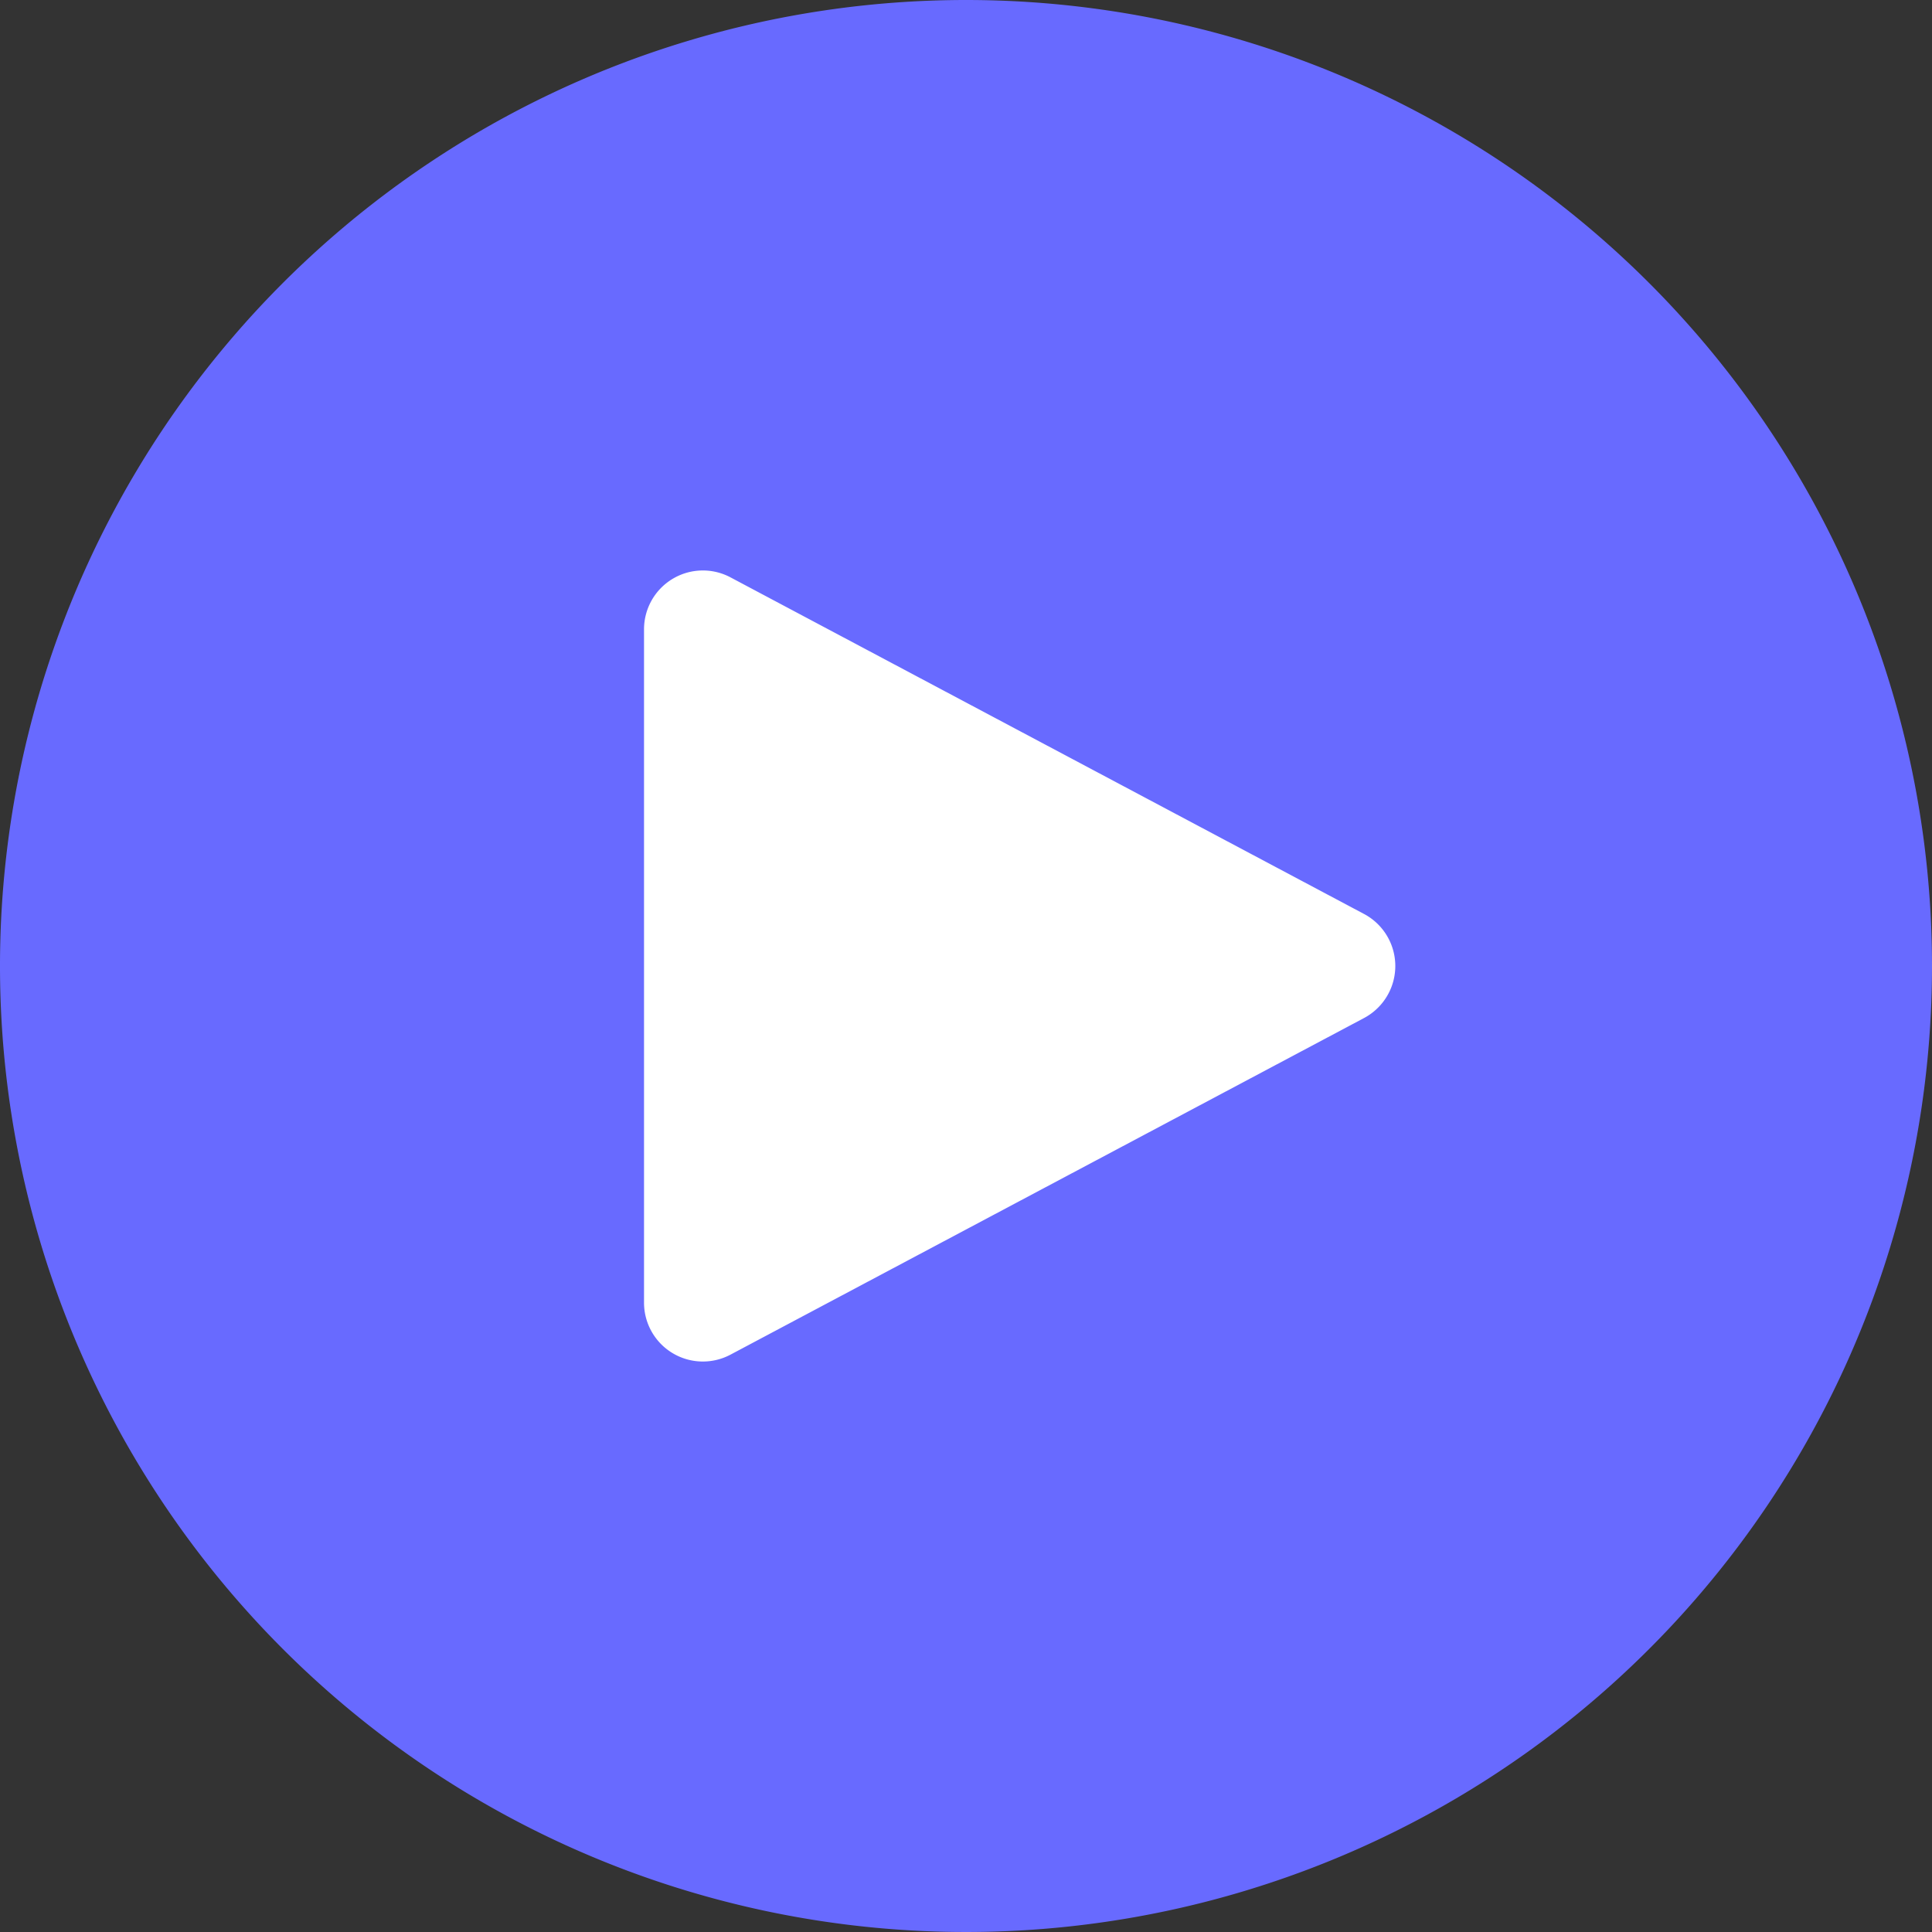 <svg xmlns="http://www.w3.org/2000/svg" width="26" height="26"><rect width="100%" height="100%" fill="#333333" stroke="none"/><g data-name="Group 718"><g data-name="Group 717"><g data-name="Group 716"><g data-name="Group 715"><g data-name="Group 714"><path data-name="Path 255" d="M13 0a13 13 0 1013 13A13 13 0 0013 0z" fill="#686aff"/></g></g></g></g></g><path data-name="Path 256" d="M8.667 17.531V8.47a.792.792 0 011.164-.7l8.526 4.53a.793.793 0 010 1.4l-8.526 4.53a.792.792 0 01-1.164-.699z" fill="#fff"/></svg>